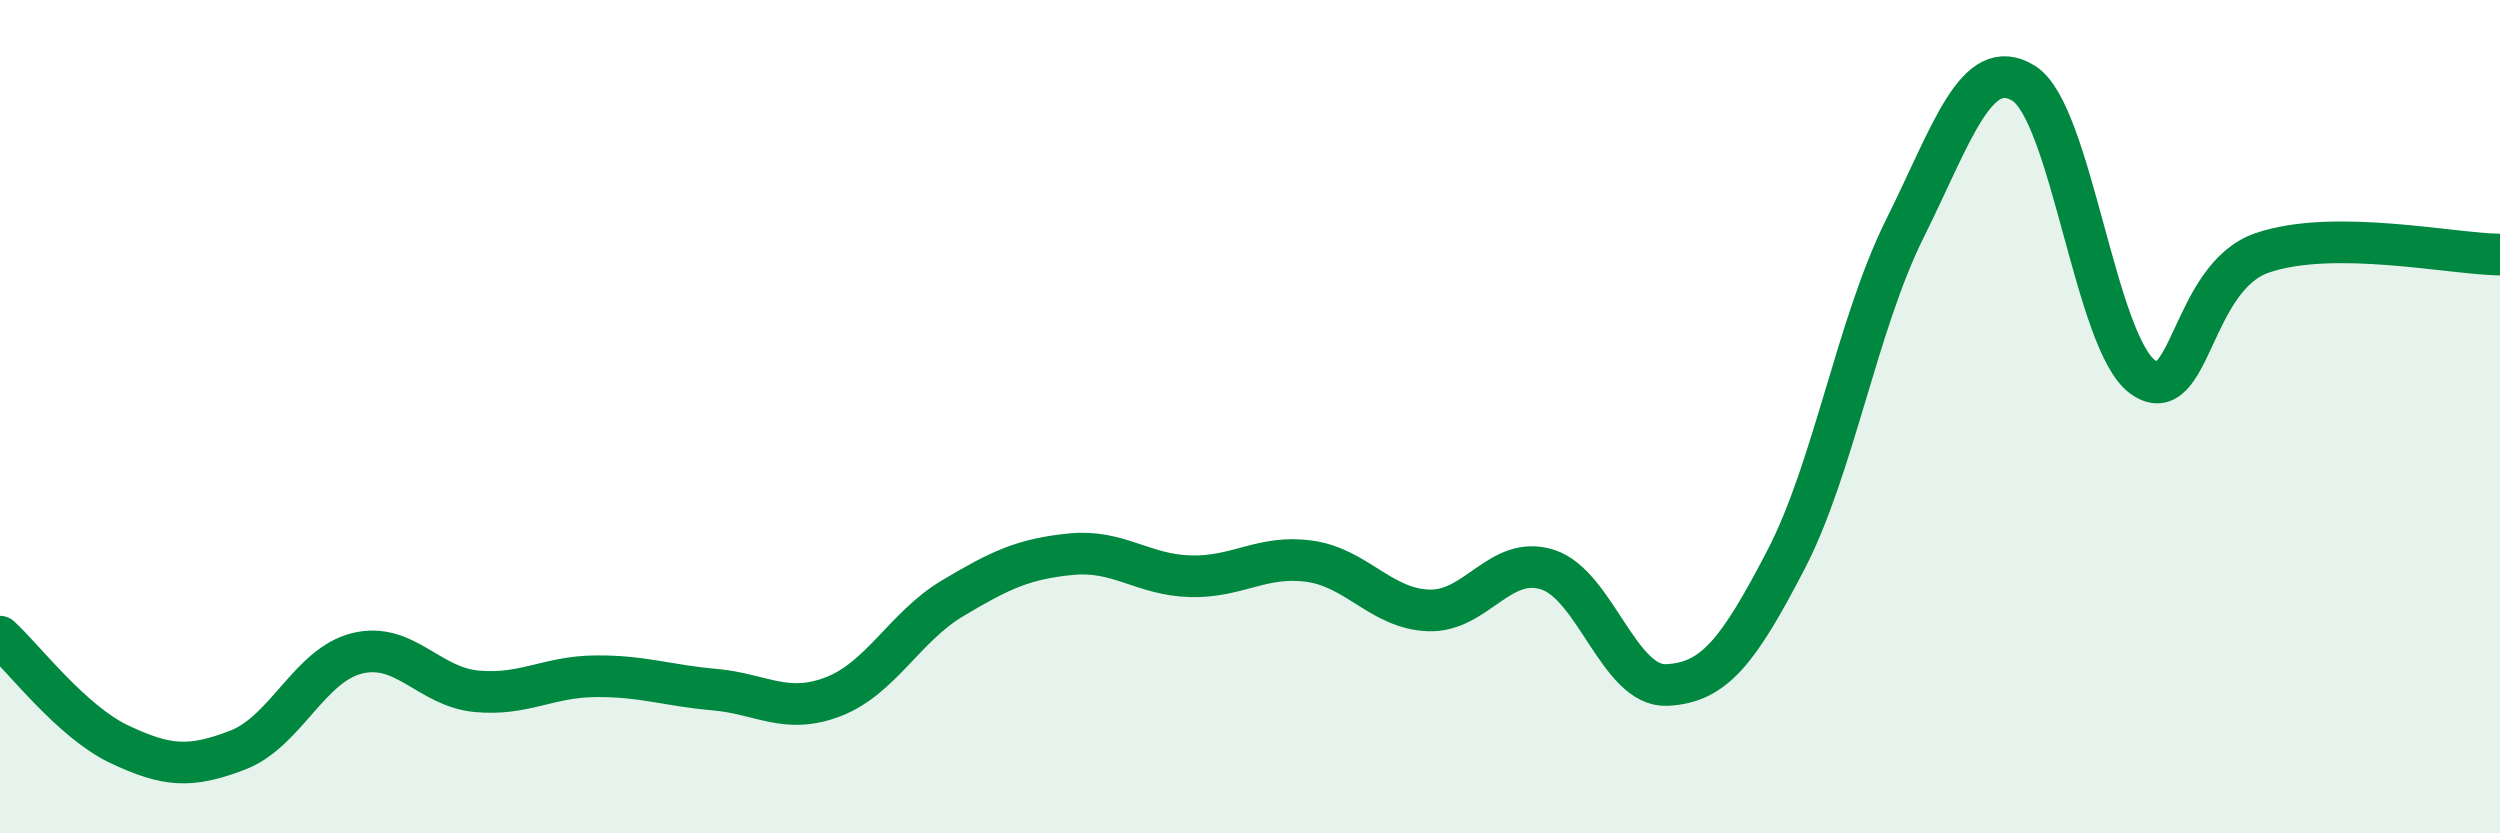 
    <svg width="60" height="20" viewBox="0 0 60 20" xmlns="http://www.w3.org/2000/svg">
      <path
        d="M 0,15.28 C 0.57,15.8 1.72,17.32 2.86,17.86 C 4,18.4 4.57,18.44 5.71,18 C 6.85,17.56 7.43,15.96 8.57,15.68 C 9.71,15.4 10.29,16.48 11.43,16.59 C 12.57,16.7 13.15,16.24 14.29,16.23 C 15.43,16.22 16,16.45 17.14,16.55 C 18.28,16.65 18.86,17.16 20,16.72 C 21.14,16.28 21.72,15.04 22.86,14.36 C 24,13.68 24.57,13.41 25.71,13.3 C 26.85,13.19 27.43,13.8 28.57,13.83 C 29.71,13.86 30.29,13.31 31.43,13.47 C 32.57,13.63 33.15,14.61 34.29,14.65 C 35.43,14.69 36,13.31 37.14,13.67 C 38.28,14.03 38.86,16.49 40,16.44 C 41.14,16.39 41.72,15.63 42.86,13.44 C 44,11.25 44.57,7.79 45.71,5.5 C 46.85,3.21 47.43,1.29 48.57,2 C 49.71,2.71 50.29,8.24 51.43,9.05 C 52.57,9.86 52.58,6.66 54.29,6.07 C 56,5.48 58.86,6.1 60,6.11L60 20L0 20Z"
        fill="#008740"
        opacity="0.1"
        stroke-linecap="round"
        stroke-linejoin="round"
      />
      <path
        d="M 0,15.28 C 0.57,15.8 1.72,17.32 2.86,17.86 C 4,18.4 4.57,18.44 5.71,18 C 6.85,17.56 7.43,15.96 8.57,15.68 C 9.71,15.4 10.29,16.48 11.43,16.59 C 12.57,16.7 13.15,16.24 14.29,16.23 C 15.43,16.22 16,16.45 17.14,16.55 C 18.28,16.65 18.86,17.16 20,16.72 C 21.14,16.28 21.72,15.04 22.86,14.36 C 24,13.68 24.57,13.41 25.71,13.3 C 26.85,13.19 27.43,13.8 28.57,13.83 C 29.71,13.86 30.29,13.31 31.43,13.47 C 32.57,13.63 33.15,14.61 34.29,14.65 C 35.43,14.69 36,13.31 37.14,13.67 C 38.28,14.03 38.86,16.49 40,16.44 C 41.14,16.39 41.72,15.63 42.86,13.44 C 44,11.25 44.57,7.79 45.71,5.5 C 46.85,3.21 47.43,1.29 48.57,2 C 49.71,2.71 50.29,8.24 51.43,9.05 C 52.57,9.86 52.58,6.66 54.29,6.07 C 56,5.48 58.86,6.1 60,6.11"
        stroke="#008740"
        stroke-width="1"
        fill="none"
        stroke-linecap="round"
        stroke-linejoin="round"
      />
    </svg>
  